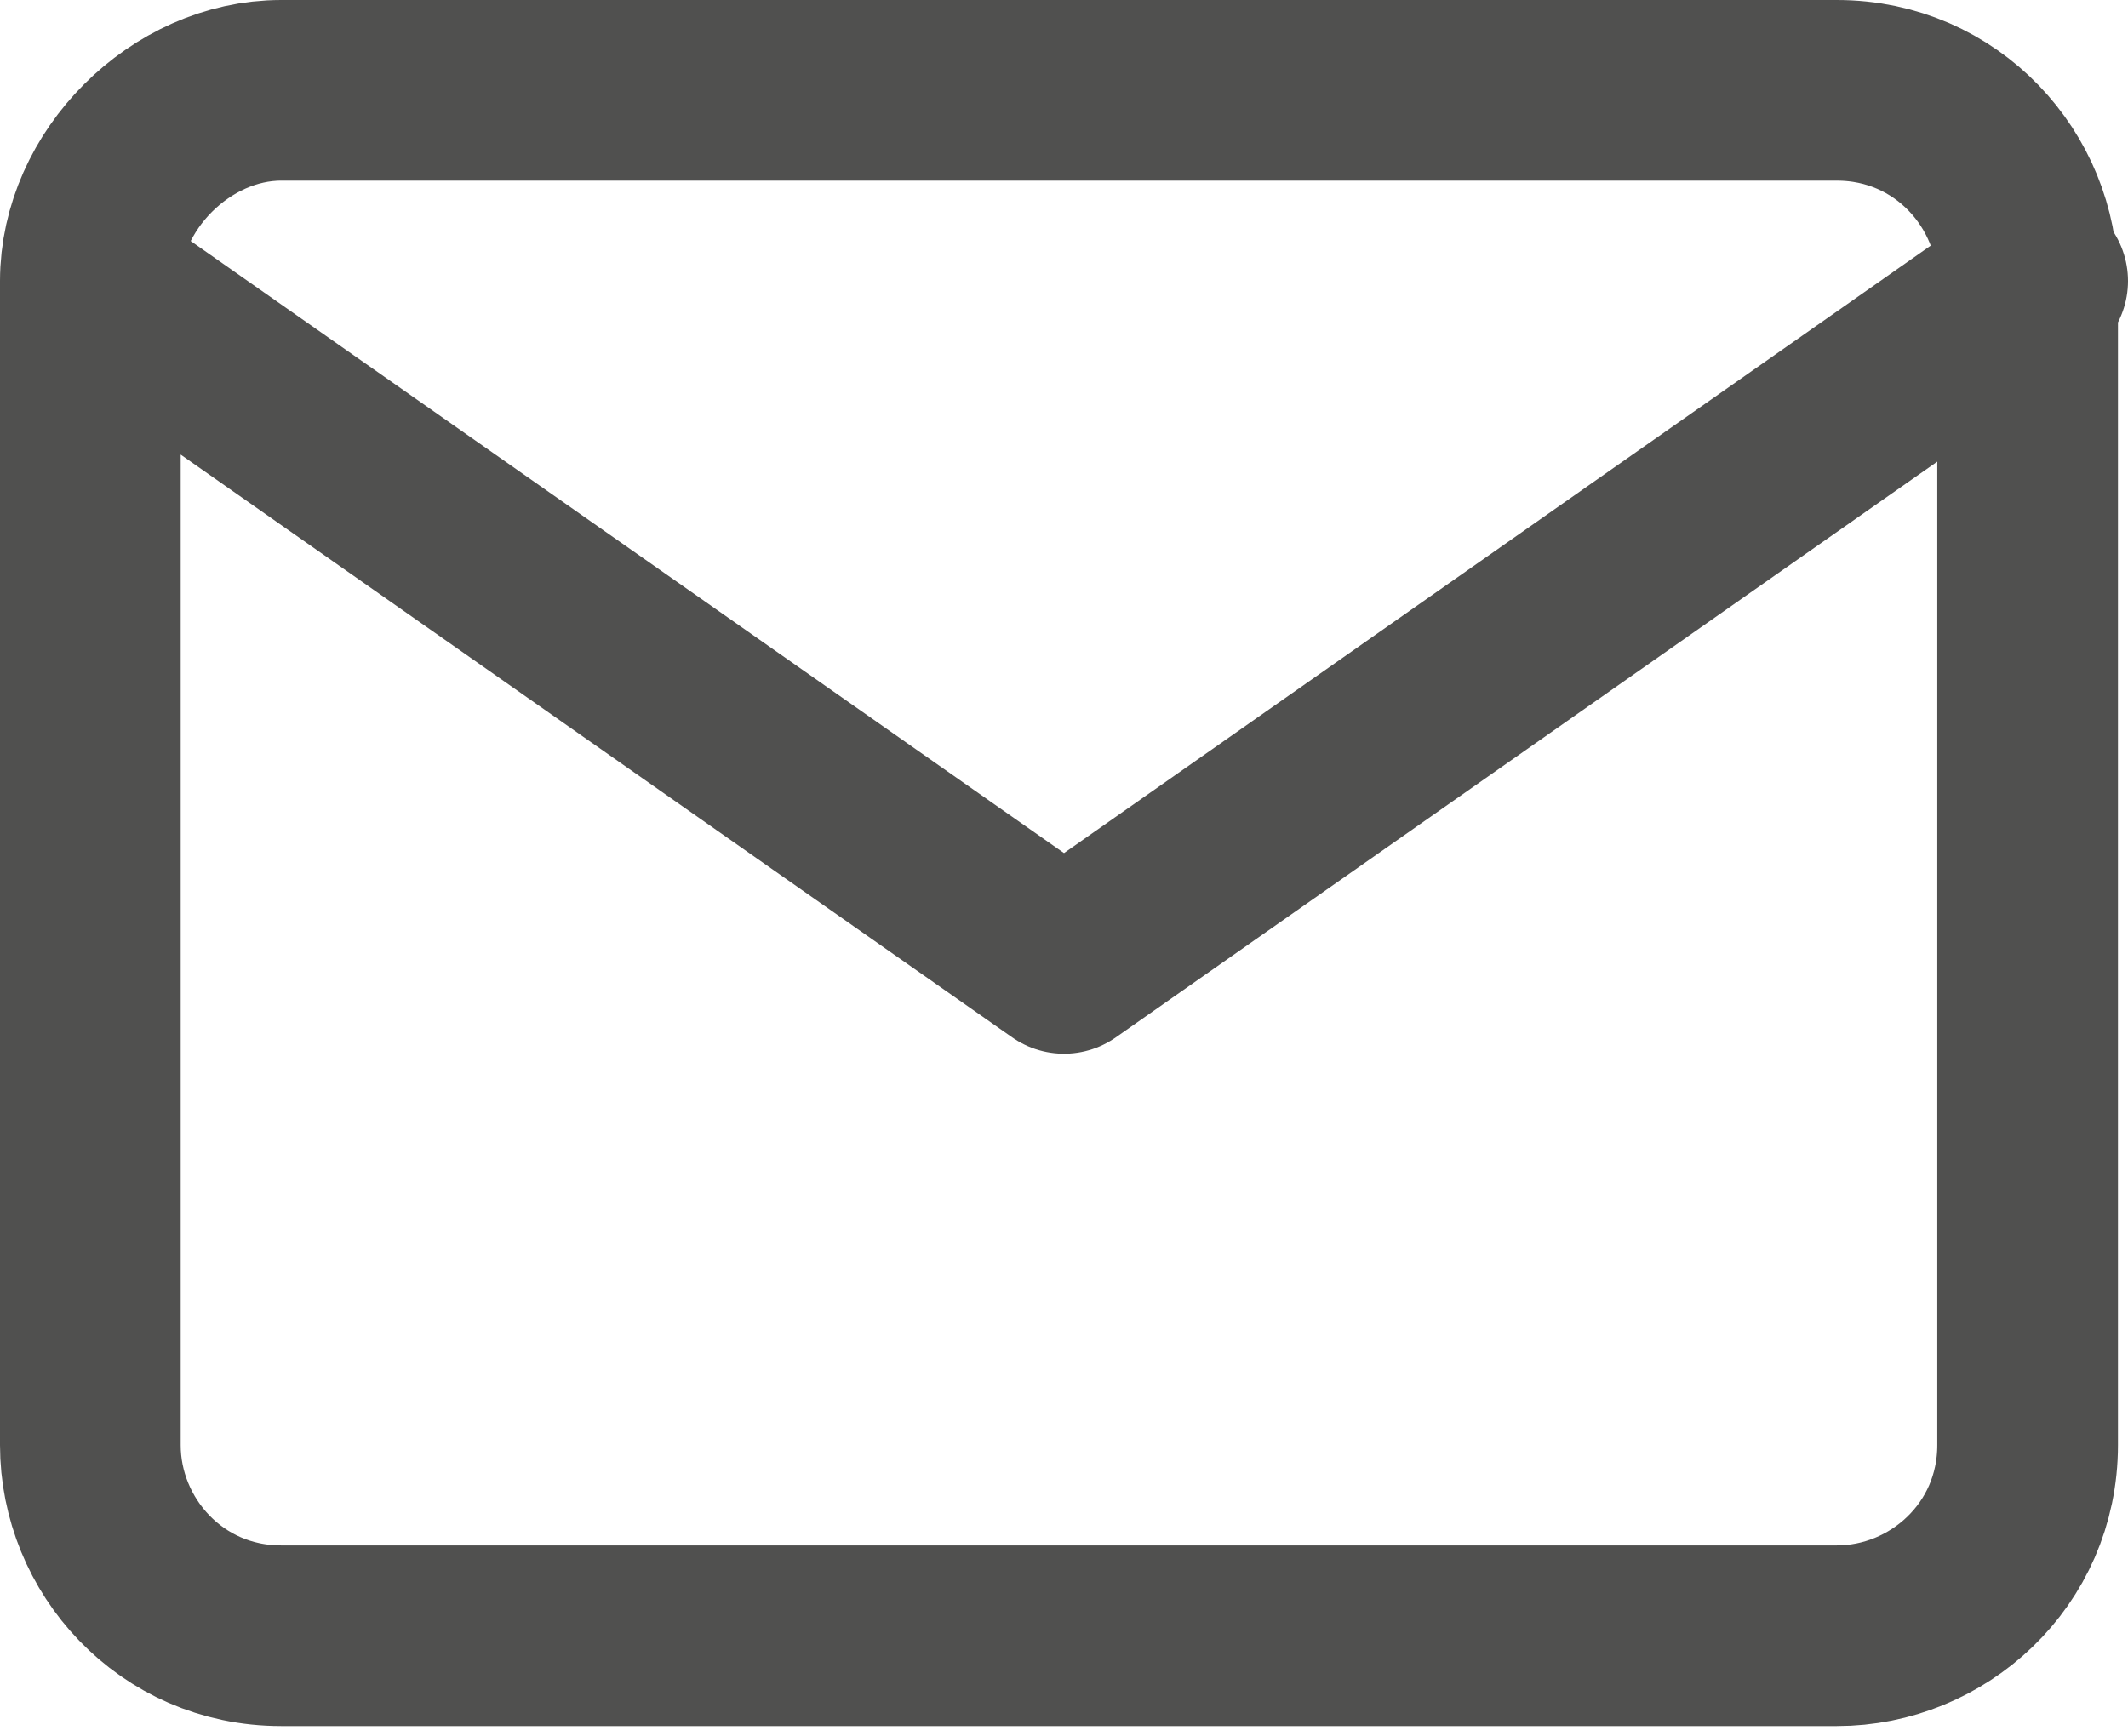 <?xml version="1.0" encoding="utf-8"?>
<!-- Generator: Adobe Illustrator 26.0.1, SVG Export Plug-In . SVG Version: 6.00 Build 0)  -->
<svg version="1.1" id="Ebene_1" xmlns="http://www.w3.org/2000/svg" xmlns:xlink="http://www.w3.org/1999/xlink" x="0px" y="0px"
	 width="21.2px" height="17.3px" viewBox="0 0 21.2 17.3" style="enable-background:new 0 0 21.2 17.3;" xml:space="preserve">
<style type="text/css">
	.st0{fill:none;stroke:#50504F;stroke-width:1.8;stroke-linecap:round;stroke-linejoin:round;}
</style>
<g>
	<path class="st0" d="M20.3,2.8l-9.7,6.8L0.9,2.8 M2.8,0.9h15.5c1.1,0,1.9,0.9,1.9,1.9v11.6c0,1.1-0.9,1.9-1.9,1.9H2.8
		c-1.1,0-1.9-0.9-1.9-1.9V2.8C0.9,1.8,1.8,0.9,2.8,0.9z"/>
</g>
</svg>
